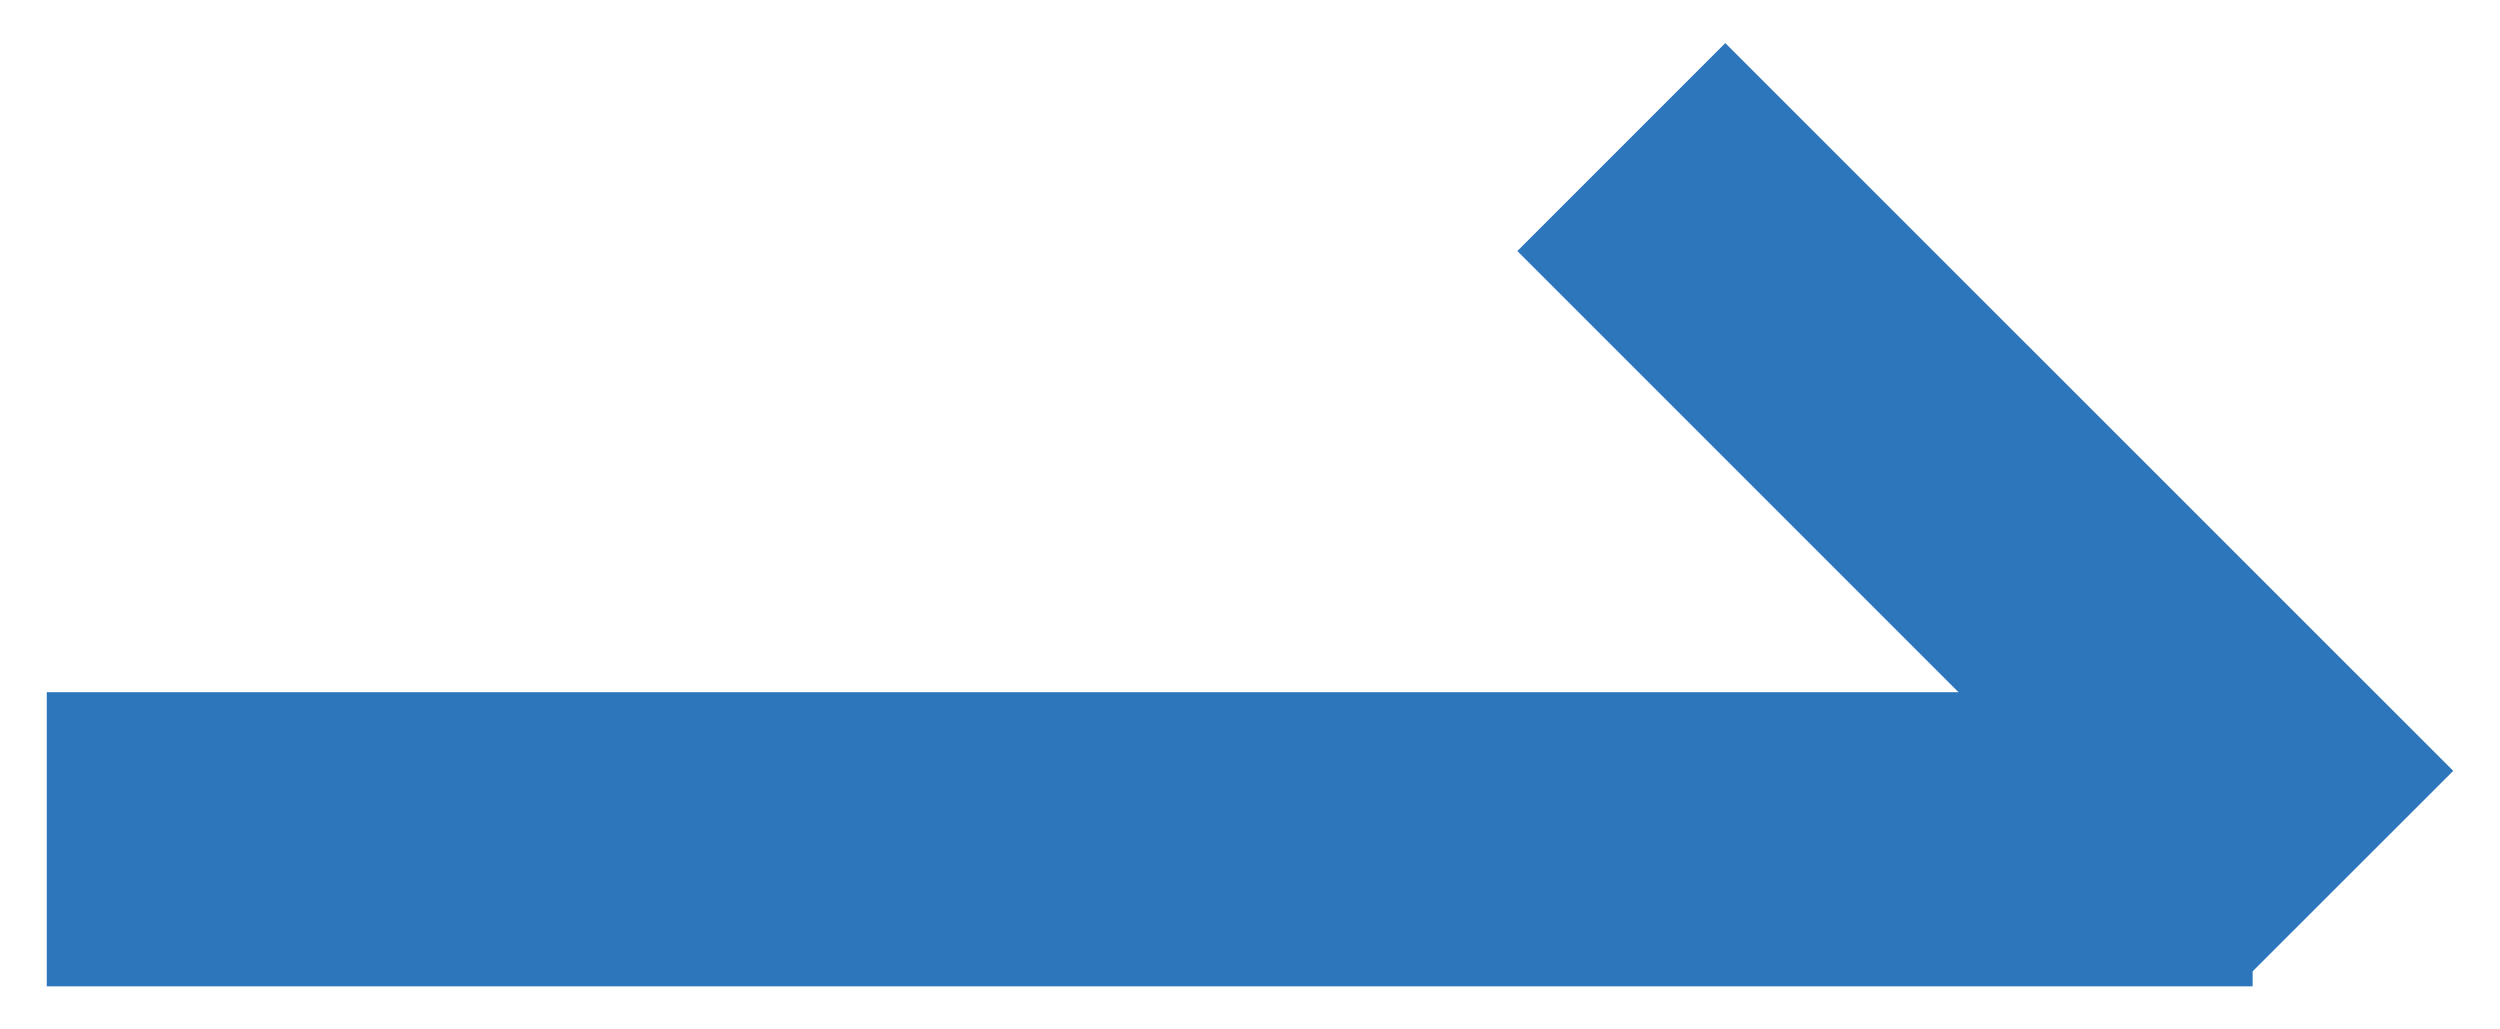 <?xml version="1.0" encoding="utf-8"?>
<!-- Generator: Adobe Illustrator 16.0.0, SVG Export Plug-In . SVG Version: 6.00 Build 0)  -->
<!DOCTYPE svg PUBLIC "-//W3C//DTD SVG 1.1//EN" "http://www.w3.org/Graphics/SVG/1.1/DTD/svg11.dtd">
<svg version="1.1" id="圖層_1" xmlns="http://www.w3.org/2000/svg" xmlns:xlink="http://www.w3.org/1999/xlink" x="0px" y="0px"
	 width="17px" height="7px" viewBox="0 0 17 7" enable-background="new 0 0 17 7" xml:space="preserve">
<polygon fill="#2D76BB" points="16.682,5.242 11.732,0.293 10.318,1.707 13.318,4.707 0.318,4.707 0.318,6.707 15.318,6.707 
	15.318,6.605 "/>
</svg>
